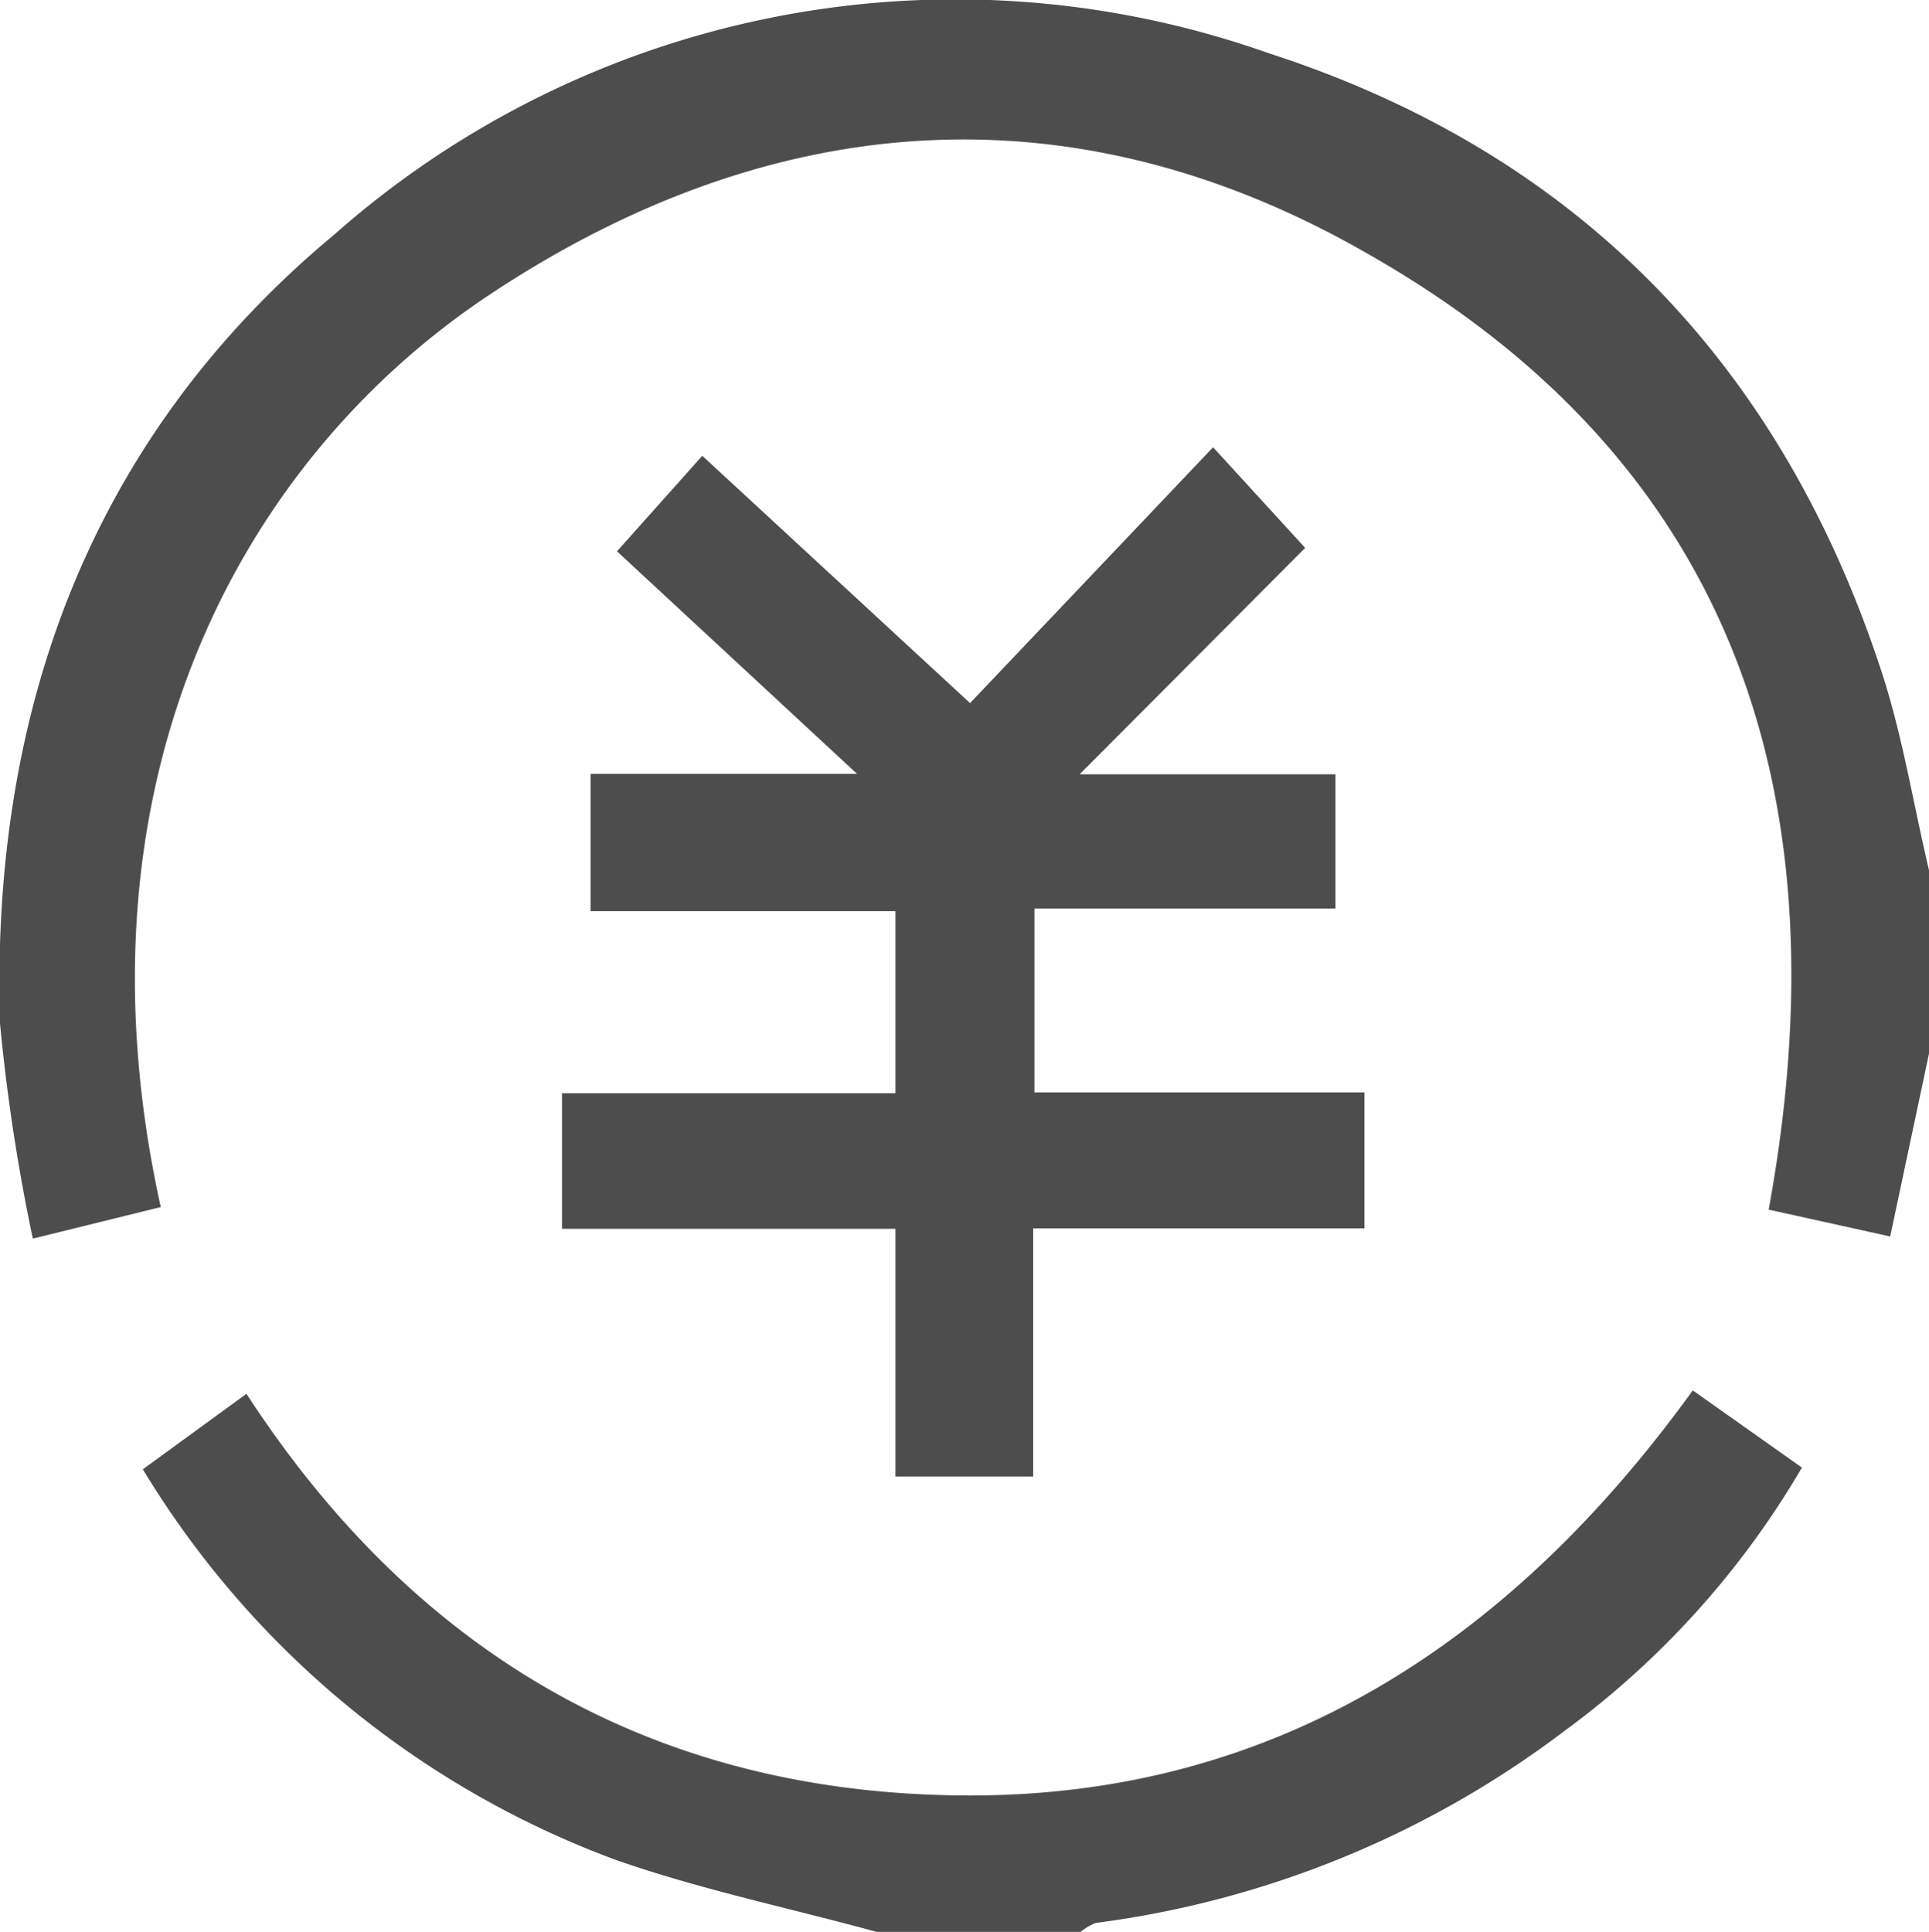 <svg id="图层_1" data-name="图层 1" xmlns="http://www.w3.org/2000/svg" viewBox="0 0 45.24 45.31"><defs><style>.cls-1{fill:#4e4d4d;}</style></defs><path class="cls-1" d="M45.24,24.71,44.33,29l-2.85-.63c1.76-9.6-.72-17.48-9.39-22.41C25.22,2,18.16,2.51,11.56,6.86c-5.89,3.87-10,11.44-7.79,21.45l-3,.74A44.79,44.79,0,0,1,0,24C-.22,16.64,2.14,10.25,7.83,5.51A22,22,0,0,1,29.76,1.25c7.23,2.34,12,7.28,14.36,14.48.5,1.52.75,3.12,1.12,4.68Z"/><path class="cls-1" d="M20.56,45.31c-2-.55-4.17-1-6.15-1.7A21.78,21.78,0,0,1,3.35,34.46l2.43-1.77c4,6.15,9.64,9.4,16.92,9.42s12.78-3.66,17-9.5l2.56,1.81a20.44,20.44,0,0,1-5.56,6.17,23.12,23.12,0,0,1-11,4.51,1.35,1.35,0,0,0-.36.21Z"/><path class="cls-1" d="M21,25.64V21.37H13.85V18.15H20.1l-5.63-5.22,2-2.24,6.28,5.8,5.7-6,2.16,2.36-5.29,5.31h6v3.15H24.26v4.31H32v3.19H24.23v5.82H21V28.82H13.18V25.64Z"/></svg>
